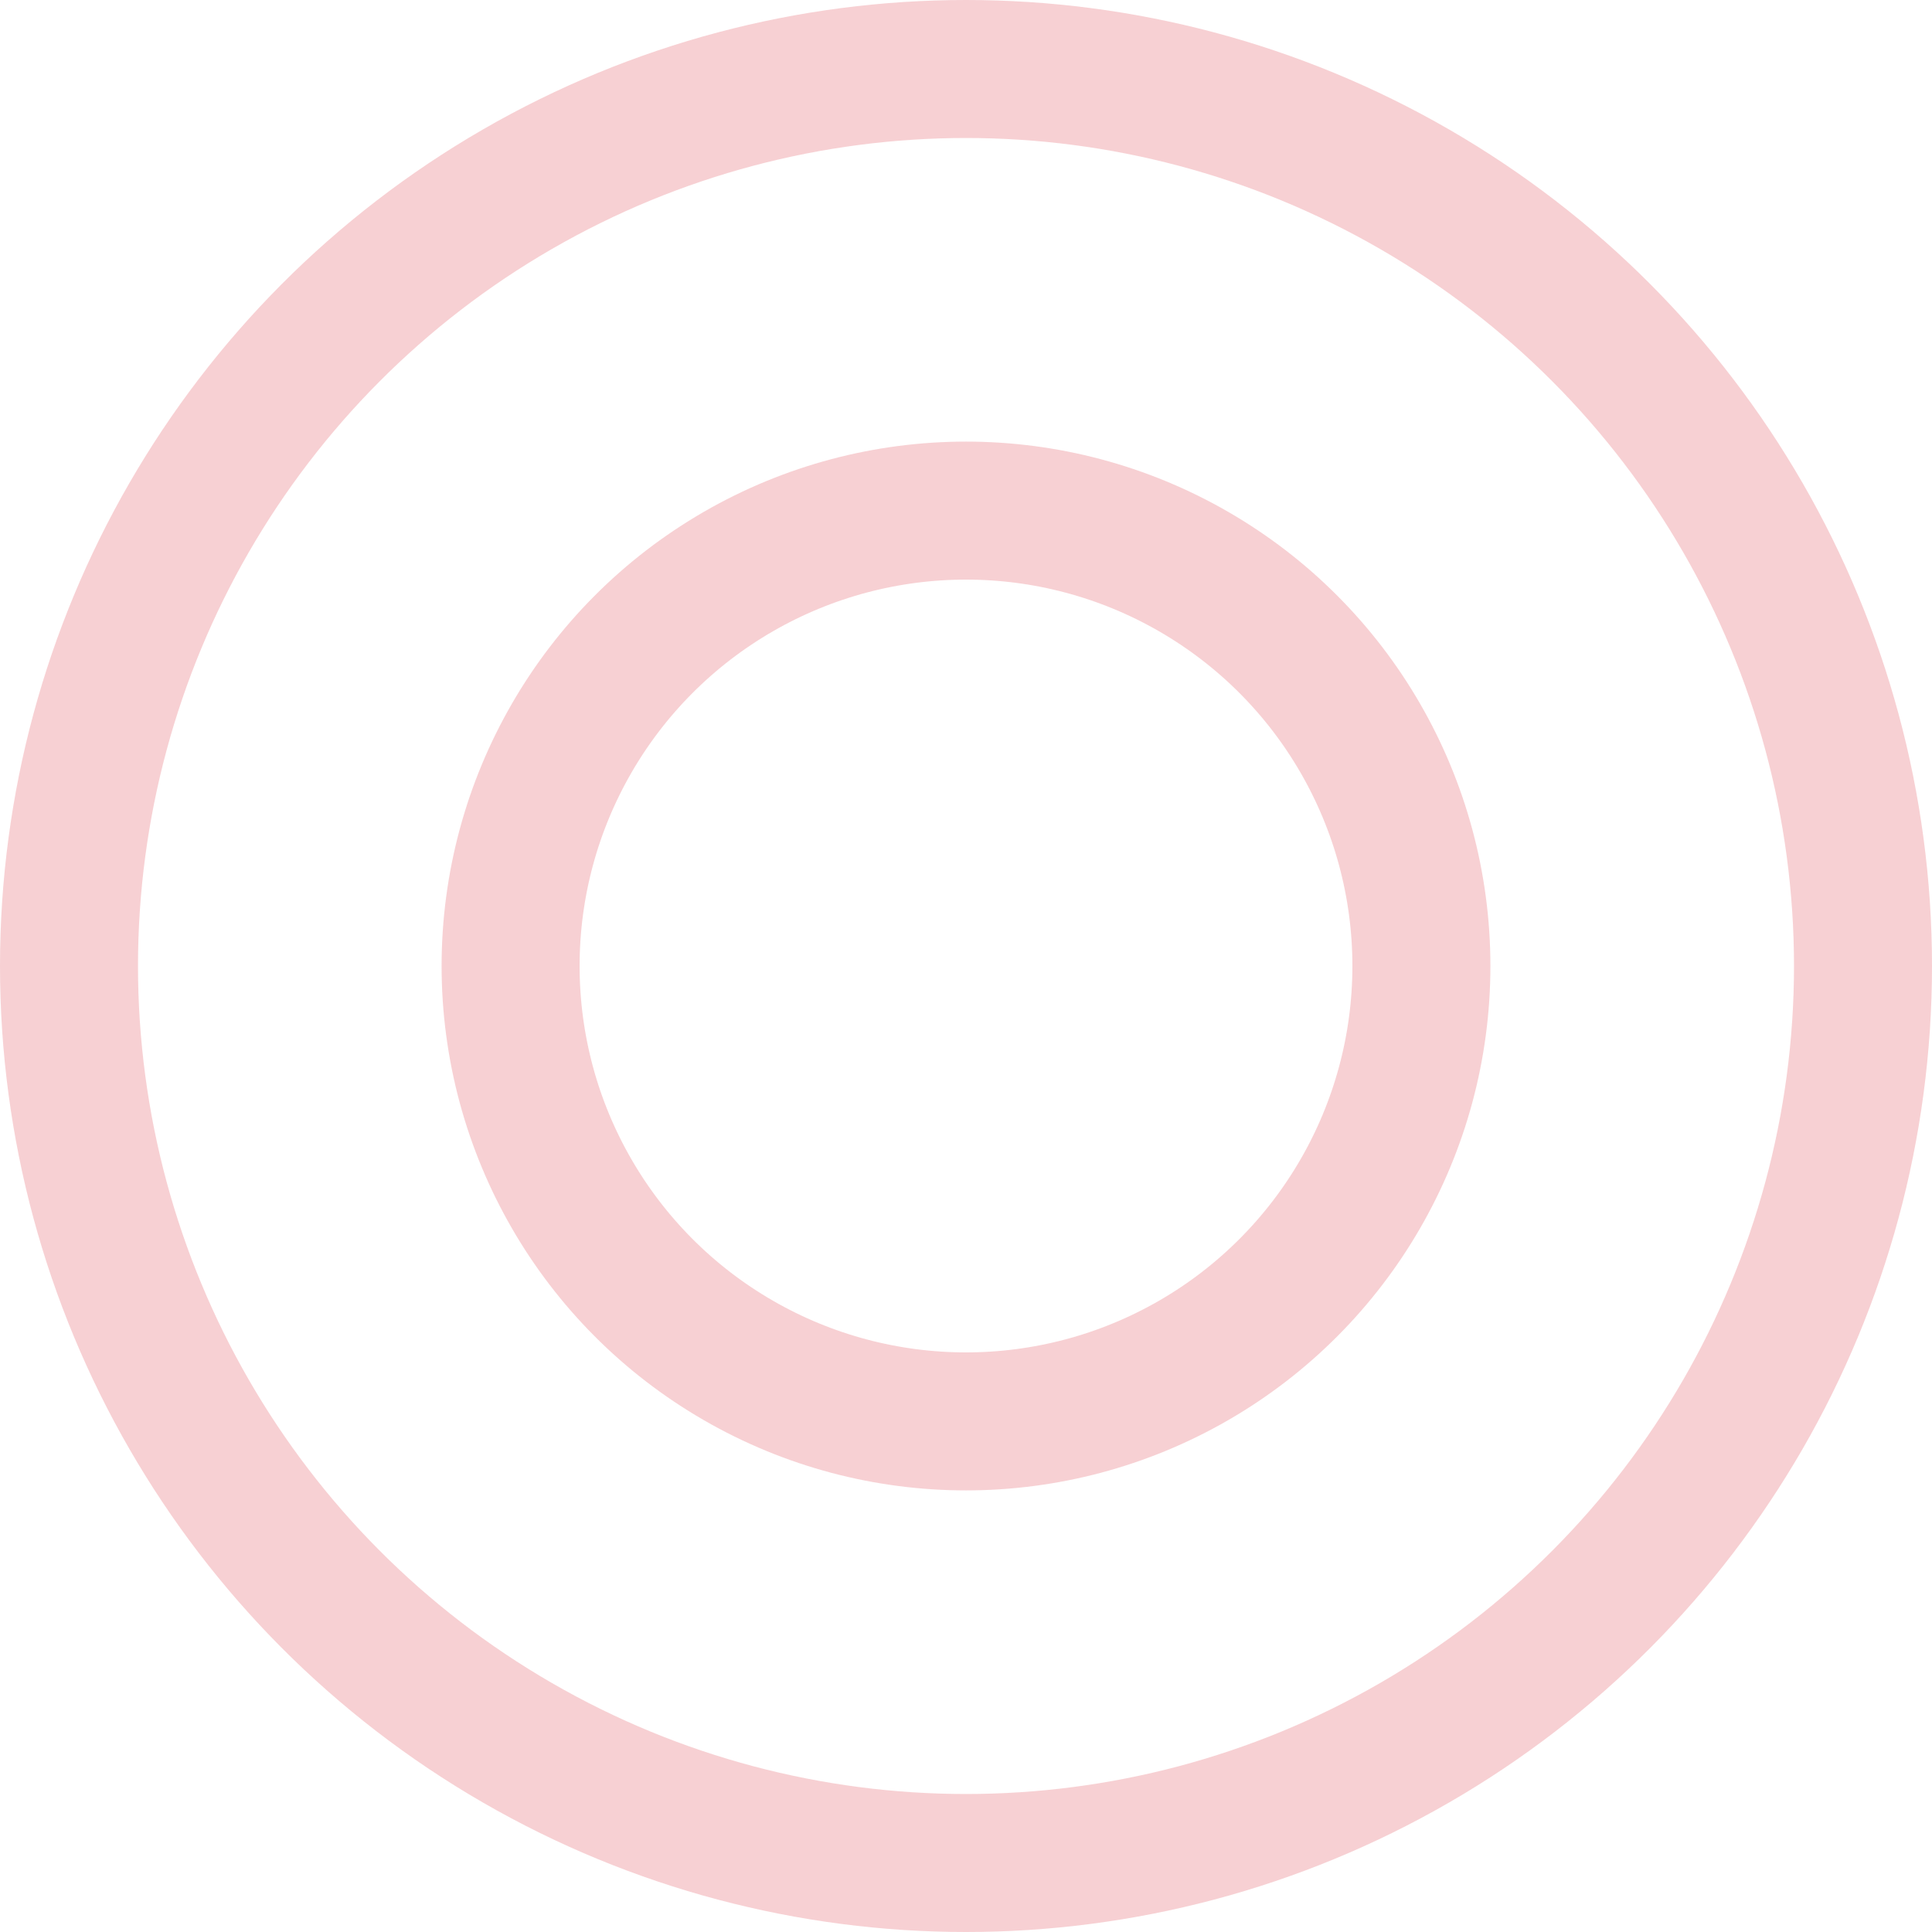 <svg xmlns="http://www.w3.org/2000/svg" width="35" height="35" viewBox="0 0 35 35">
  <g id="double_circle" data-name="double circle" opacity="0.2">
    <g id="楕円形_9" data-name="楕円形 9" fill="none" stroke="#d61523" stroke-width="2.5">
      <circle cx="17.5" cy="17.5" r="17.5" stroke="none"/>
      <circle cx="17.5" cy="17.5" r="16.25" fill="none"/>
    </g>
    <g id="楕円形_10" data-name="楕円形 10" transform="translate(8 8)" fill="none" stroke="#d61523" stroke-width="2.5">
      <circle cx="9.5" cy="9.5" r="9.5" stroke="none"/>
      <circle cx="9.5" cy="9.5" r="8.25" fill="none"/>
    </g>
  </g>
</svg>
